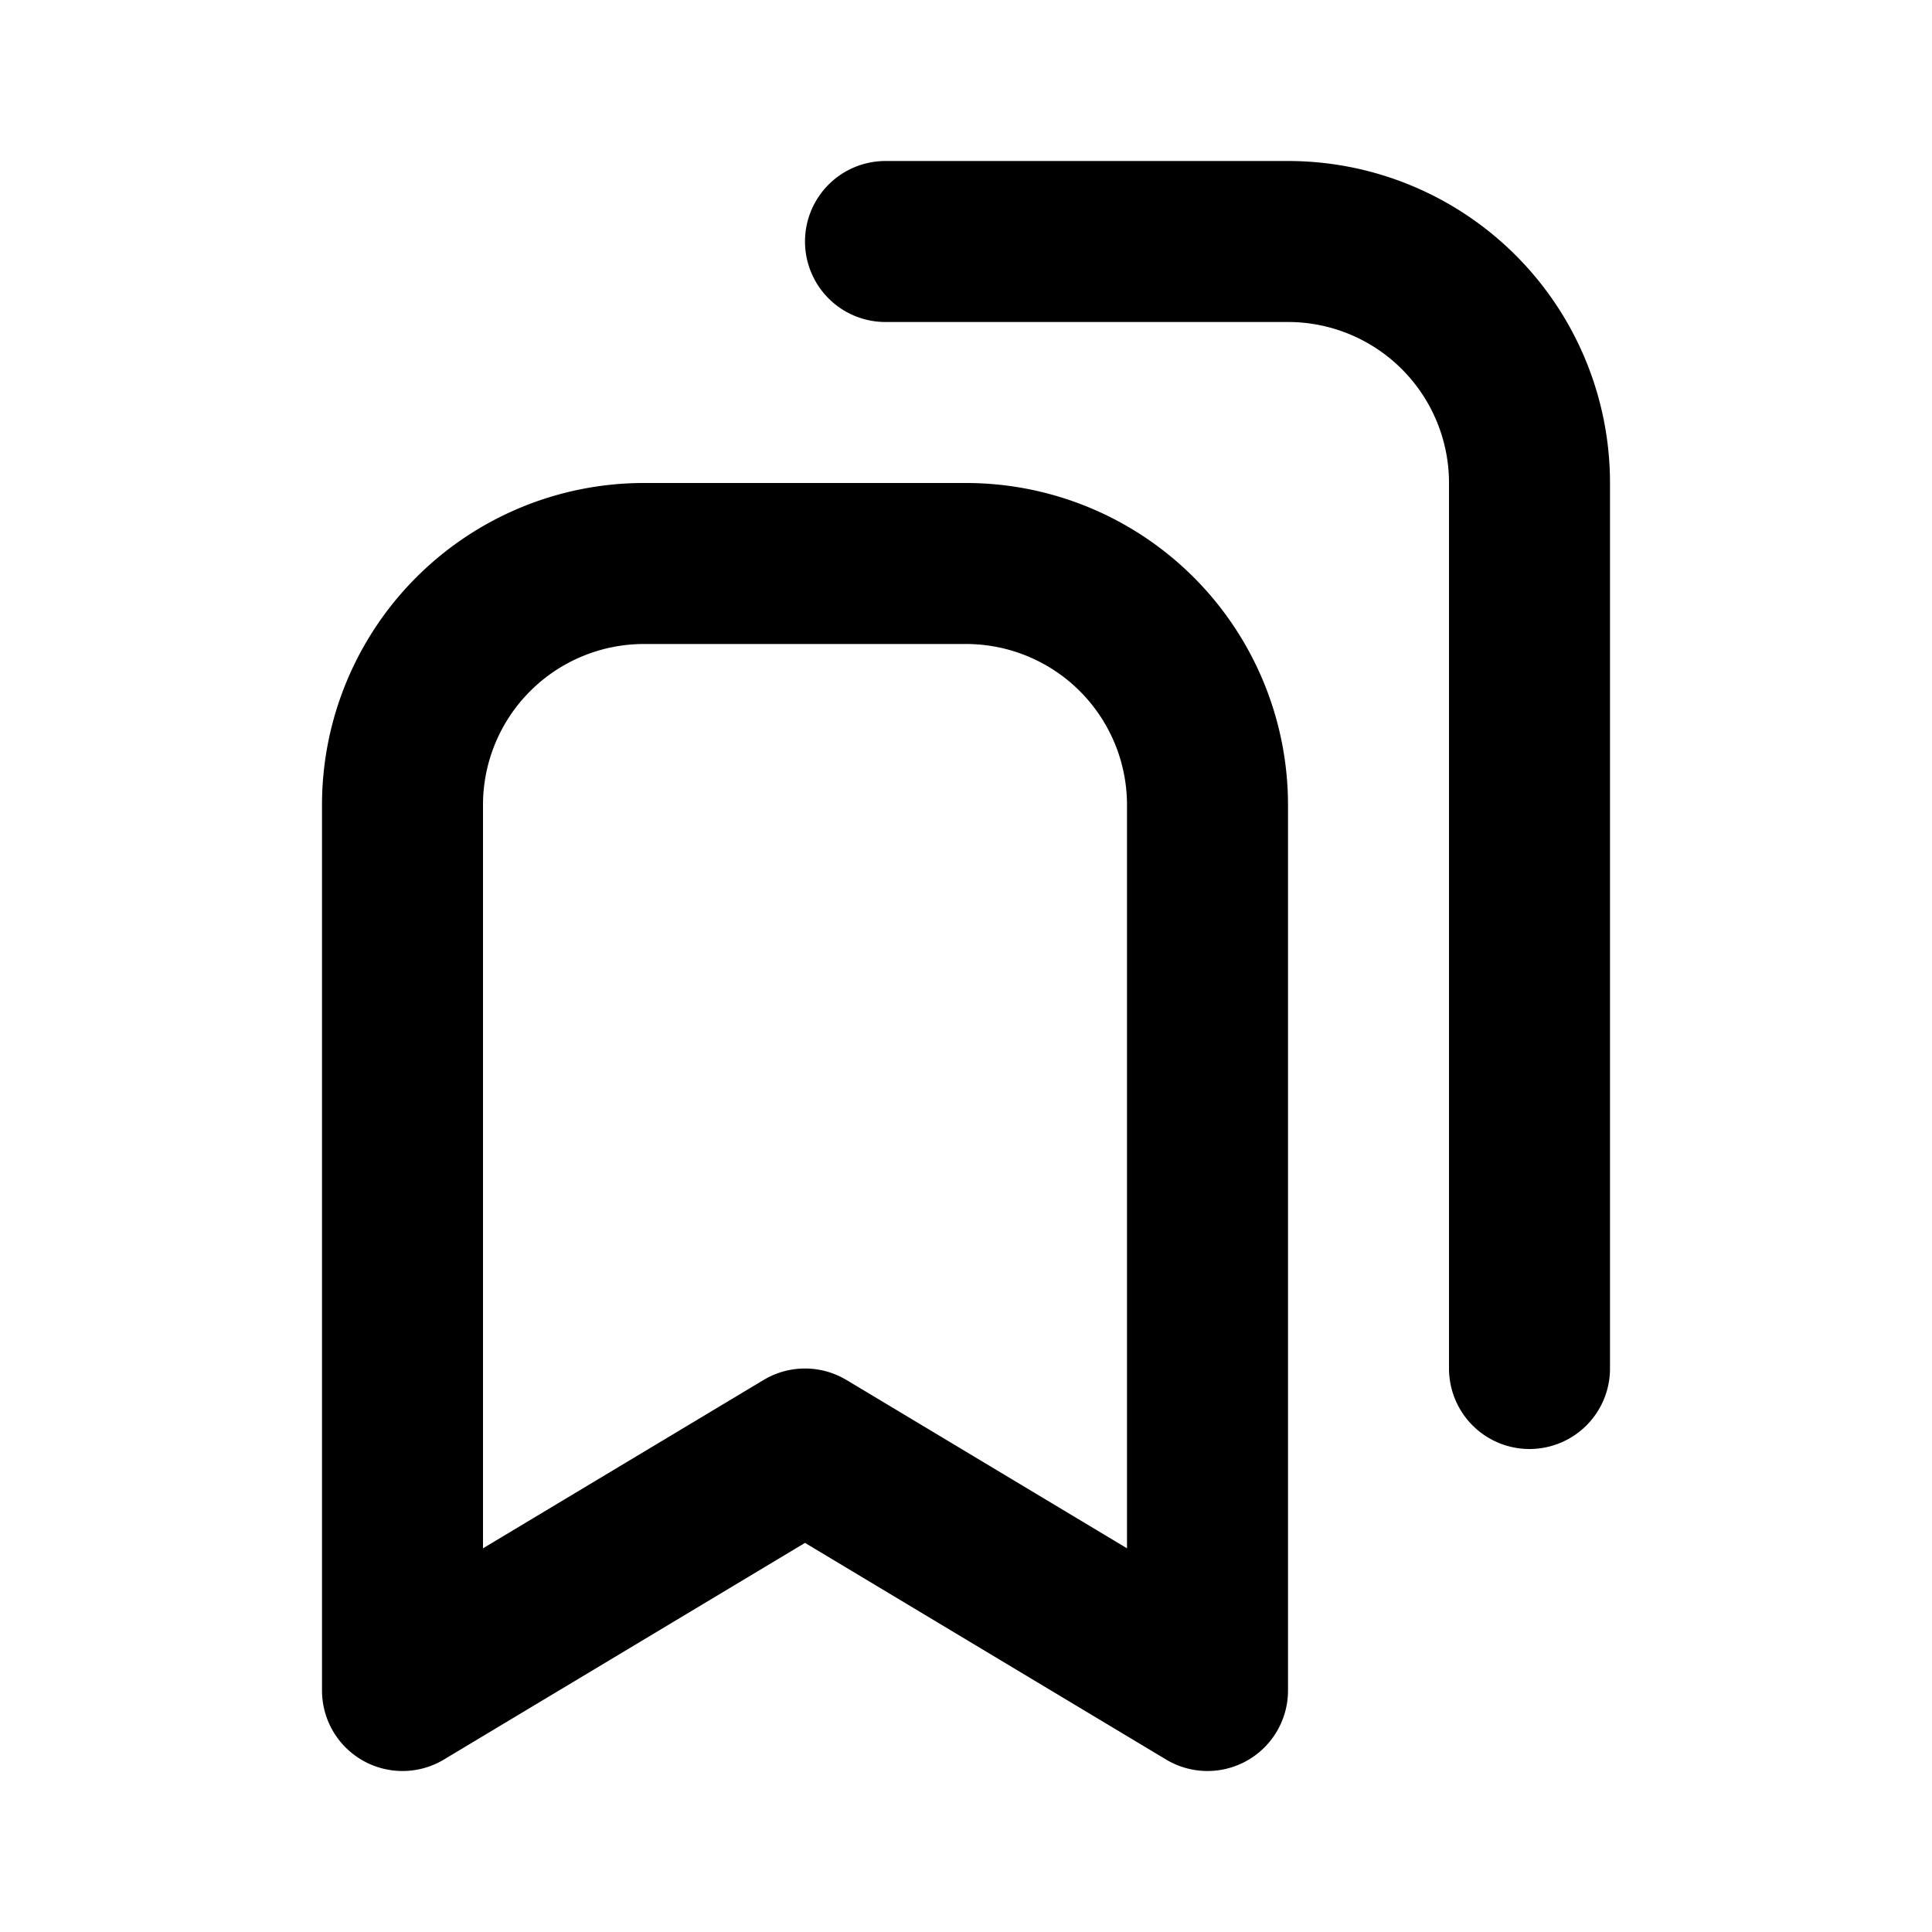<svg
  xmlns="http://www.w3.org/2000/svg"
  width="24"
  height="24"
  viewBox="0 0 24 24"
  fill="none"
  stroke="currentColor"
  stroke-width="2"
  stroke-linecap="round"
  stroke-linejoin="round"
  >
  <path stroke="none" d="M0 0h24v24H0z" fill="none"/>
  <path d="M15 10v11l-5 -3l-5 3v-11a3 3 0 0 1 3 -3h4a3 3 0 0 1 3 3z" />
  <path d="M11 3h5a3 3 0 0 1 3 3v11" />
</svg>